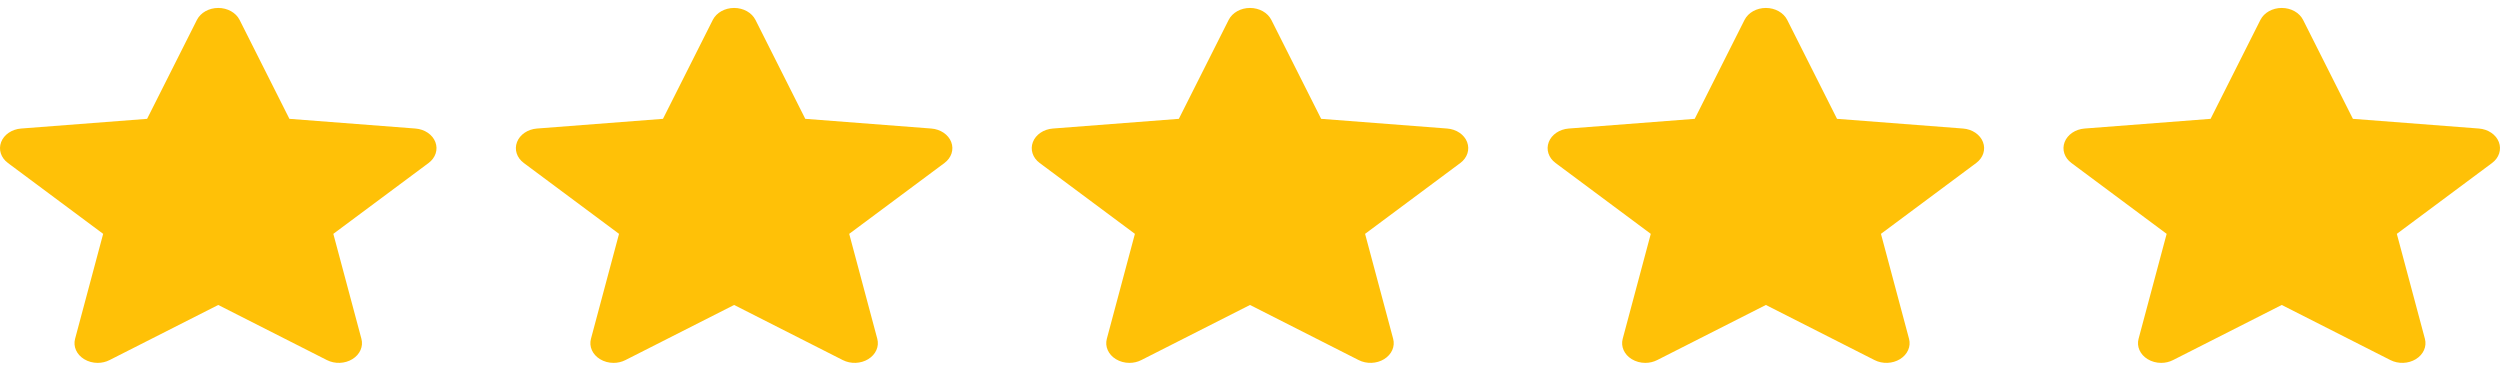<svg width="189" height="28" viewBox="0 0 189 28" fill="none" xmlns="http://www.w3.org/2000/svg">
<g clip-path="url(#clip0_1105_325)">
<path d="M32.914 10.741C32.698 10.174 32.105 9.771 31.404 9.717L21.879 8.984L18.113 1.504C17.835 0.956 17.203 0.601 16.5 0.601C15.797 0.601 15.165 0.956 14.887 1.505L11.121 8.984L1.595 9.717C0.895 9.772 0.304 10.174 0.086 10.741C-0.131 11.308 0.07 11.93 0.599 12.322L7.799 17.679L5.676 25.614C5.52 26.197 5.787 26.8 6.358 27.15C6.665 27.338 7.023 27.434 7.385 27.434C7.697 27.434 8.006 27.363 8.284 27.221L16.5 23.055L24.713 27.221C25.314 27.528 26.072 27.5 26.641 27.15C27.212 26.799 27.478 26.196 27.323 25.614L25.2 17.679L32.4 12.323C32.929 11.93 33.131 11.309 32.914 10.741Z" fill="#FFC107"/>
</g>
<g clip-path="url(#clip1_1105_325)">
<path d="M71.914 10.741C71.698 10.174 71.105 9.771 70.404 9.717L60.879 8.984L57.113 1.504C56.835 0.956 56.203 0.601 55.5 0.601C54.797 0.601 54.165 0.956 53.887 1.505L50.121 8.984L40.595 9.717C39.895 9.772 39.304 10.174 39.086 10.741C38.869 11.308 39.07 11.93 39.599 12.322L46.799 17.679L44.676 25.614C44.52 26.197 44.787 26.8 45.358 27.15C45.664 27.338 46.023 27.434 46.385 27.434C46.697 27.434 47.007 27.363 47.284 27.221L55.5 23.055L63.713 27.221C64.314 27.528 65.072 27.5 65.641 27.15C66.212 26.799 66.478 26.196 66.323 25.614L64.2 17.679L71.4 12.323C71.929 11.93 72.131 11.309 71.914 10.741Z" fill="#FFC107"/>
</g>
<g clip-path="url(#clip2_1105_325)">
<path d="M110.914 10.741C110.698 10.174 110.105 9.771 109.404 9.717L99.879 8.984L96.113 1.504C95.835 0.956 95.203 0.601 94.5 0.601C93.797 0.601 93.165 0.956 92.887 1.505L89.121 8.984L79.595 9.717C78.895 9.772 78.304 10.174 78.086 10.741C77.869 11.308 78.07 11.93 78.599 12.322L85.799 17.679L83.676 25.614C83.52 26.197 83.787 26.8 84.358 27.15C84.665 27.338 85.023 27.434 85.385 27.434C85.697 27.434 86.007 27.363 86.284 27.221L94.5 23.055L102.713 27.221C103.314 27.528 104.072 27.5 104.641 27.15C105.212 26.799 105.478 26.196 105.323 25.614L103.2 17.679L110.4 12.323C110.929 11.93 111.131 11.309 110.914 10.741Z" fill="#FFC107"/>
</g>
<g clip-path="url(#clip3_1105_325)">
<path d="M149.914 10.741C149.698 10.174 149.105 9.771 148.404 9.717L138.879 8.984L135.113 1.504C134.835 0.956 134.203 0.601 133.5 0.601C132.797 0.601 132.165 0.956 131.887 1.505L128.121 8.984L118.595 9.717C117.895 9.772 117.304 10.174 117.086 10.741C116.869 11.308 117.07 11.93 117.599 12.322L124.799 17.679L122.676 25.614C122.52 26.197 122.787 26.8 123.358 27.15C123.665 27.338 124.023 27.434 124.385 27.434C124.697 27.434 125.006 27.363 125.284 27.221L133.5 23.055L141.713 27.221C142.314 27.528 143.072 27.5 143.641 27.15C144.212 26.799 144.478 26.196 144.323 25.614L142.2 17.679L149.4 12.323C149.929 11.93 150.131 11.309 149.914 10.741Z" fill="#FFC107"/>
</g>
<g clip-path="url(#clip4_1105_325)">
<path d="M188.914 10.741C188.698 10.174 188.105 9.771 187.404 9.717L177.879 8.984L174.113 1.504C173.835 0.956 173.203 0.601 172.5 0.601C171.797 0.601 171.165 0.956 170.887 1.505L167.121 8.984L157.595 9.717C156.895 9.772 156.304 10.174 156.086 10.741C155.869 11.308 156.07 11.93 156.599 12.322L163.799 17.679L161.676 25.614C161.52 26.197 161.787 26.8 162.358 27.15C162.665 27.338 163.023 27.434 163.385 27.434C163.697 27.434 164.006 27.363 164.284 27.221L172.5 23.055L180.713 27.221C181.314 27.528 182.072 27.5 182.641 27.15C183.212 26.799 183.478 26.196 183.323 25.614L181.2 17.679L188.4 12.323C188.929 11.93 189.131 11.309 188.914 10.741Z" fill="#FFC107"/>
</g>
<defs>
<clipPath id="clip0_1105_325">
<rect width="33" height="28" fill="white"/>
</clipPath>
<clipPath id="clip1_1105_325">
<rect width="33" height="28" fill="white" transform="translate(39)"/>
</clipPath>
<clipPath id="clip2_1105_325">
<rect width="33" height="28" fill="white" transform="translate(78)"/>
</clipPath>
<clipPath id="clip3_1105_325">
<rect width="33" height="28" fill="white" transform="translate(117)"/>
</clipPath>
<clipPath id="clip4_1105_325">
<rect width="33" height="28" fill="white" transform="translate(156)"/>
</clipPath>
</defs>
</svg>
